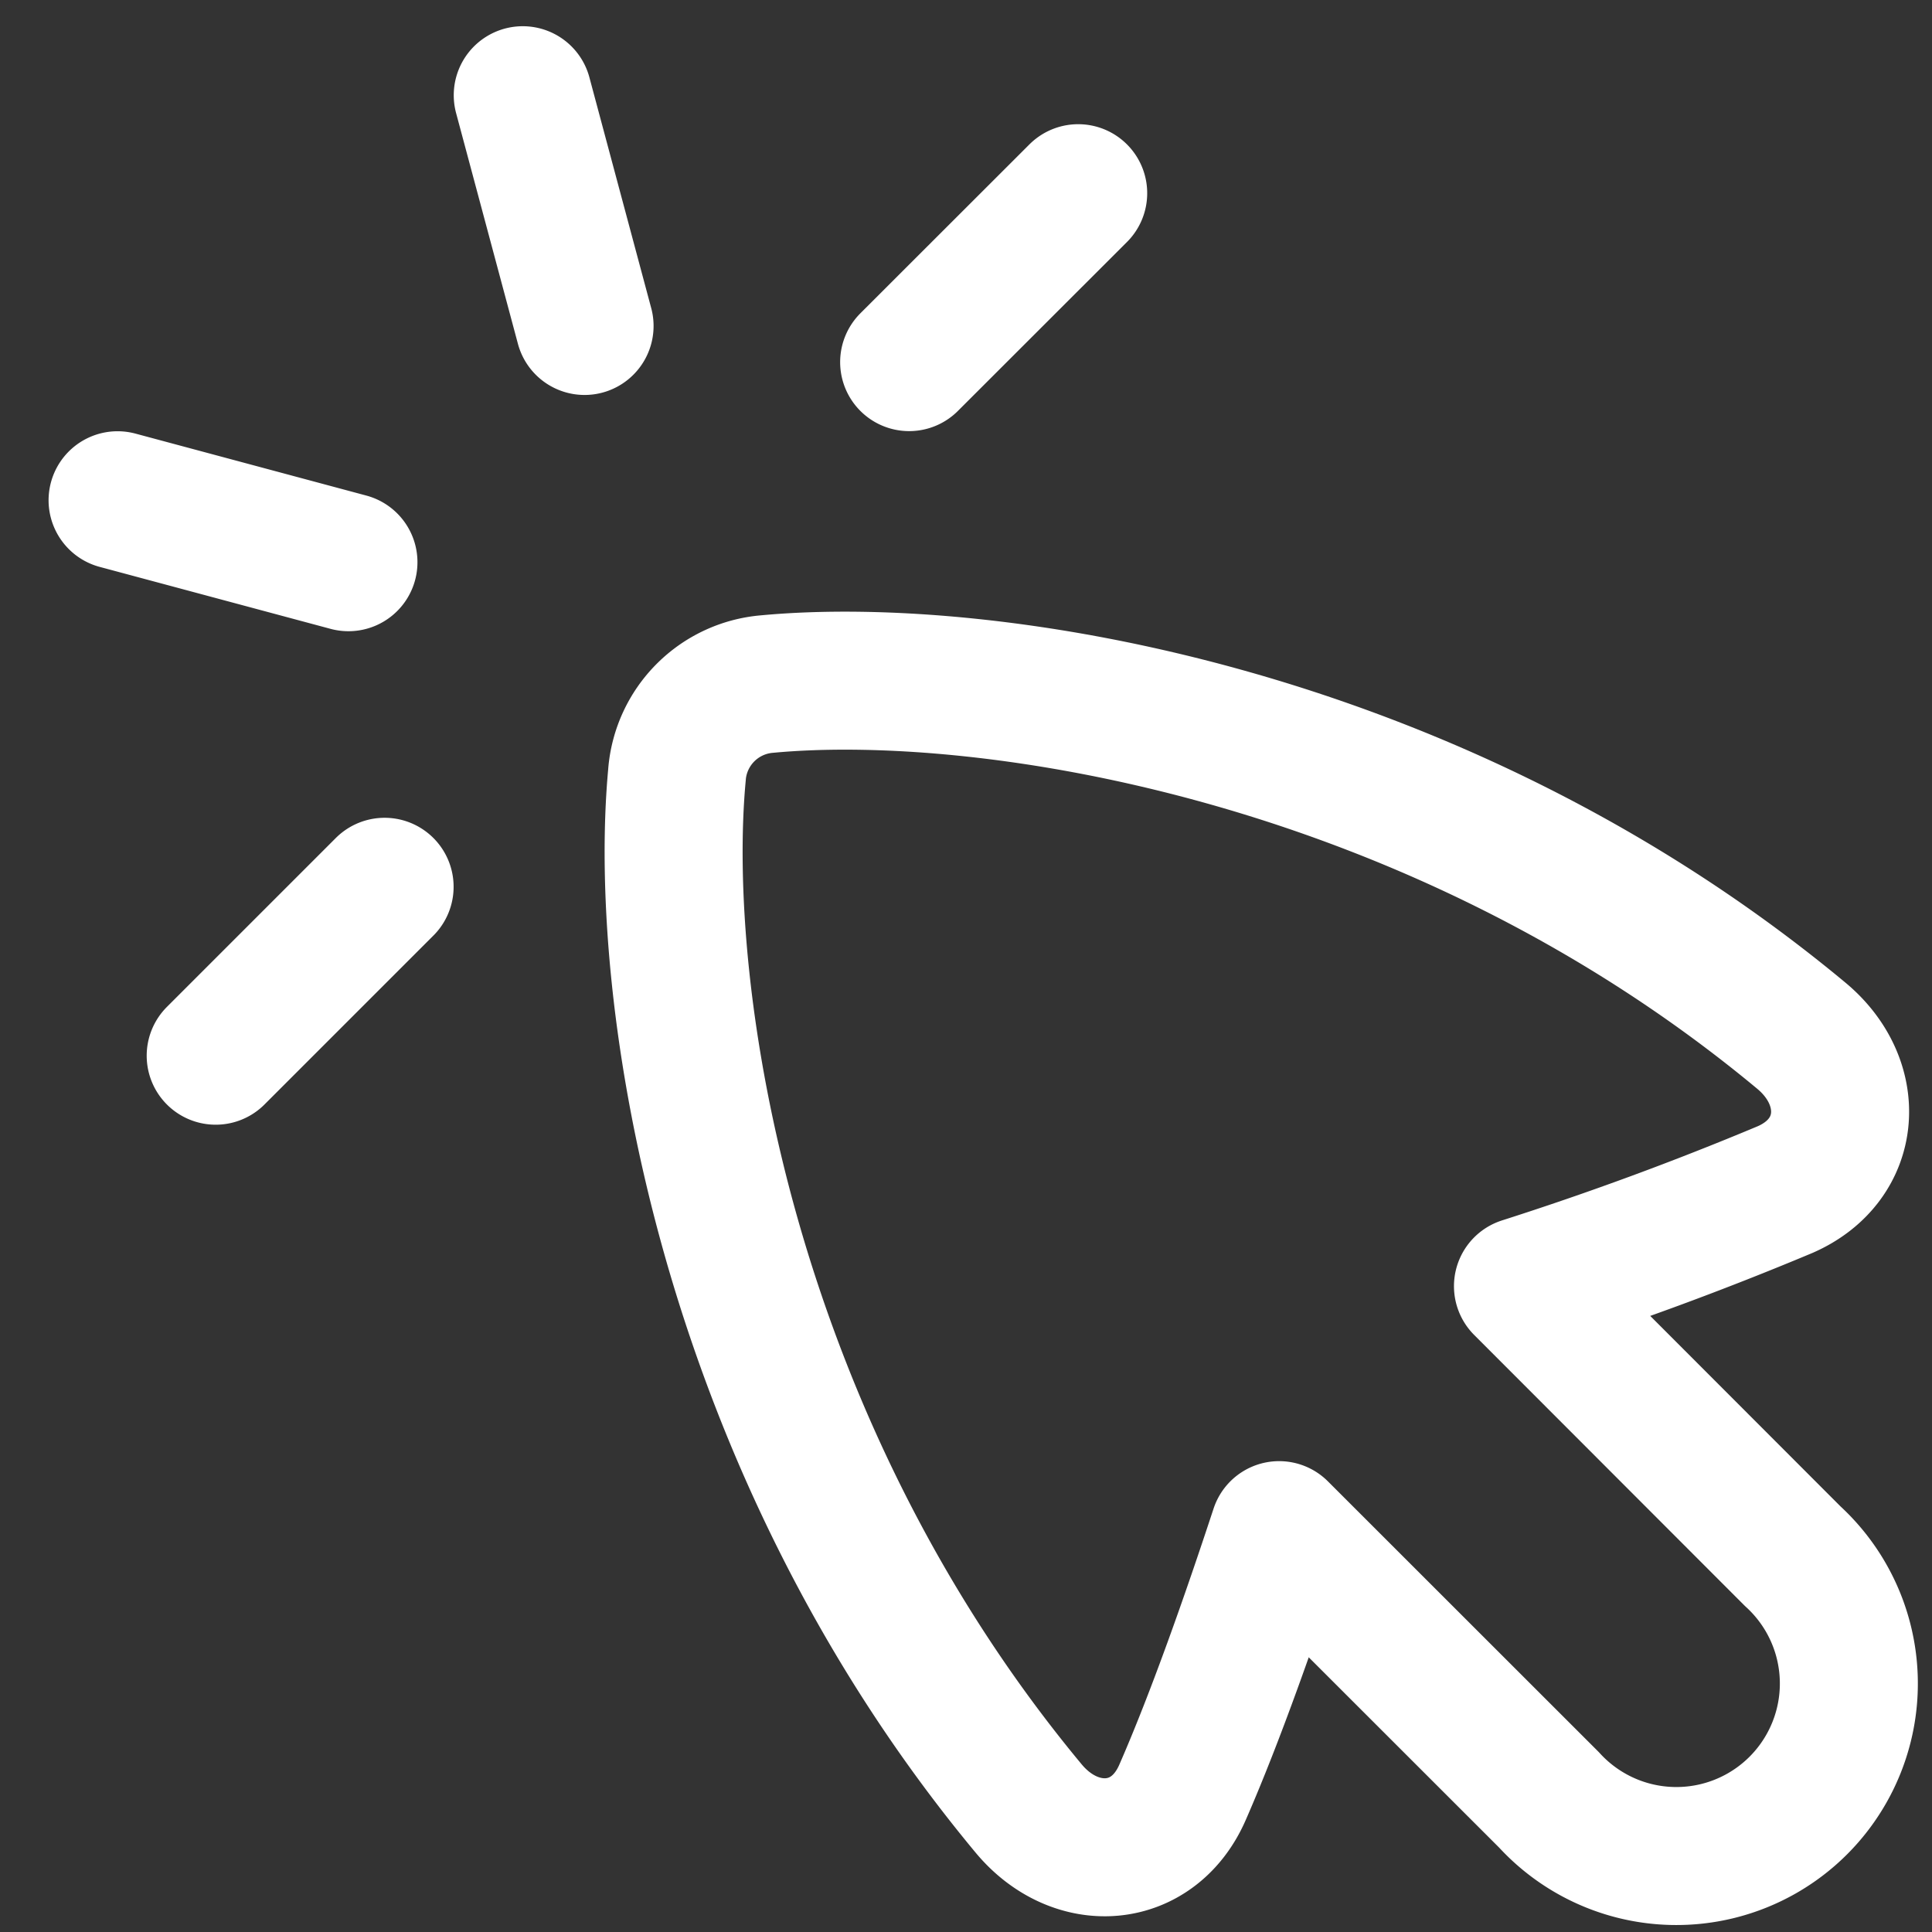 <svg xmlns="http://www.w3.org/2000/svg" width="14" height="14" fill="none"><rect width="100%" height="100%" fill="#333333" stroke="none"/><path stroke="#fff" stroke-linecap="round" stroke-linejoin="round" d="m.852 3.625 1.673.449M1.563 7.65l1.224-1.224M3.788.69l.448 1.672M7.813 1.4 6.588 2.624M4.906 5.61c-.15 1.6.348 4.848 2.548 7.495.341.41.902.372 1.115-.117.242-.553.495-1.277.7-1.9l1.956 1.955a1.25 1.25 0 1 0 1.766-1.766L11.036 9.32a23.1 23.1 0 0 0 1.9-.7c.489-.214.527-.774.117-1.115-2.646-2.2-5.894-2.698-7.495-2.548a.714.714 0 0 0-.652.651Z"/></svg>